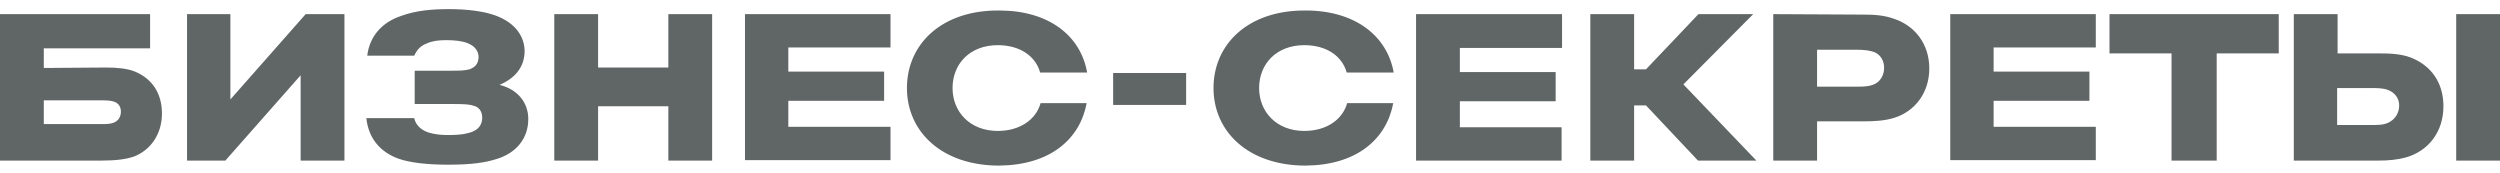 <?xml version="1.0" encoding="UTF-8"?> <svg xmlns="http://www.w3.org/2000/svg" xmlns:xlink="http://www.w3.org/1999/xlink" version="1.1" id="Layer_1" x="0px" y="0px" viewBox="0 0 548 38" style="enable-background:new 0 0 548 38;" xml:space="preserve"> <style type="text/css"> .st0{fill:#606566;} </style> <path class="st0" d="M9.6,14.9v-4.3h23.3V3.1H0v32.1h22.3c3.1,0,5.4-0.3,7.1-0.9c3.6-1.4,6.1-4.9,6.1-9.4c0-4.6-2.3-7.7-5.9-9.2 c-1.7-0.7-4-0.9-6.4-0.9L9.6,14.9z M9.6,27.1V22h13.1c1.1,0,1.9,0.1,2.6,0.4c0.8,0.4,1.2,1.1,1.2,2.1s-0.5,2-1.6,2.4 c-0.5,0.2-1.3,0.3-2.2,0.3H9.6z M50.5,21.8V3.1H41v32.1h8.4l16.5-18.7v18.7h9.6V3.1H67L50.5,21.8z M107.7,3.1 c-2-0.6-5.1-1.1-9.3-1.1c-3.8,0-7.2,0.3-10.5,1.5C83.7,4.9,81,8,80.5,12.2h10.3c0.7-1.5,1.5-2.2,2.8-2.7C94.7,9,96,8.8,97.8,8.8 c2,0,3.6,0.2,4.8,0.7c1.7,0.7,2.3,1.9,2.3,3c0,1.3-0.6,2.2-2,2.7c-1.2,0.3-2.3,0.3-4.2,0.3h-7.8v7.3h8.4c2.8,0,3.7,0.1,4.6,0.4 c1.1,0.3,1.8,1.2,1.8,2.6c0,1.3-0.6,2.4-2,3l-0.2,0.1c-0.9,0.3-2,0.7-5.3,0.7c-2.4,0-4.1-0.4-5.1-0.9c-1-0.5-2-1.4-2.3-2.8H80.3 c0.5,4.6,3.2,7.5,7.1,8.9c2.6,0.9,6.4,1.3,10.8,1.3c5.5,0,8.2-0.5,10.5-1.2c4.5-1.3,7.1-4.6,7.1-8.8c0-3.6-2.3-6.5-6.3-7.5 c3.3-1.4,5.5-3.8,5.5-7.5C114.9,7.5,112.4,4.5,107.7,3.1 M146.5,23.3v11.9h9.6V3.1h-9.6v11.7h-15.4V3.1h-9.6v32.1h9.6V23.3H146.5z M163.3,3.1h31.9v7.3h-22.4v5.3h21v6.4h-21v5.7h22.4v7.3h-31.9V3.1z M238.3,15.9C236.9,7.9,230,2.3,219,2.3 c-12.5-0.1-20.2,7.3-20.2,17c0,9.6,7.7,17,20.2,17c11.1-0.1,17.7-5.7,19.2-13.7h-10.1c-1,3.6-4.5,6.1-9.4,6.1 c-6.1,0-9.9-4.2-9.9-9.4c0-5.3,3.8-9.4,9.9-9.4c4.9,0,8.3,2.4,9.3,6L238.3,15.9z M244,16h16v7h-16V16z M305.5,15.9 c-1.4-7.9-8.3-13.6-19.3-13.6c-12.5-0.1-20.2,7.3-20.2,17c0,9.6,7.7,17,20.2,17c11.1-0.1,17.7-5.7,19.2-13.7h-10.1 c-1,3.6-4.5,6.1-9.4,6.1c-6.1,0-9.9-4.2-9.9-9.4c0-5.3,3.8-9.4,9.9-9.4c4.9,0,8.3,2.4,9.3,6L305.5,15.9z M342.3,3.1h-31.9v32.1h31.9 v-7.3H320v-5.7h21v-6.4h-21v-5.3h22.4V3.1z M372.2,35.2l-11.4-12.1h-2.6v12.1h-9.6V3.1h9.6v12.1h2.6l11.5-12.1h12l-15.3,15.4 L385,35.2H372.2z M388.7,3.1v32.1h9.6v-8.6h10.1c2.4,0,4.7-0.1,6.9-0.8c4.4-1.4,7.6-5.4,7.6-10.8c0-5.4-3.2-9.3-7.5-10.8 c-2.4-0.9-4.6-1-7.1-1L388.7,3.1z M398.3,10.9h8.7c1.8,0,2.9,0.2,3.8,0.5c1.5,0.6,2.2,2,2.2,3.5c0,1.6-0.9,3.2-2.5,3.7 c-0.8,0.3-1.7,0.4-3.5,0.4h-8.7V10.9z M427.5,3.1h31.9v7.3h-22.4v5.3h21v6.4h-21v5.7h22.4v7.3h-31.9V3.1z M485.9,35.2V11.7h13.6V3.1 h-37.1v8.6H476v23.5H485.9z M527.4,34.5c-1.8,0.5-3.8,0.7-6,0.7h-18.6V3.1h9.6v8.6h9c2.4,0,4.9,0.1,7,0.9c4.4,1.7,7.2,5.4,7.2,10.7 C535.6,28.9,532.3,33.1,527.4,34.5 M538.4,3.1h9.6v32.1h-9.6V3.1z M523.4,19.7c-1.1-0.4-2.4-0.4-3.7-0.4h-7.4v8.1h7.4 c1.6,0,2.7,0,3.8-0.5c1.5-0.7,2.4-2.1,2.4-3.8C525.9,21.6,525,20.3,523.4,19.7"></path> </svg> 